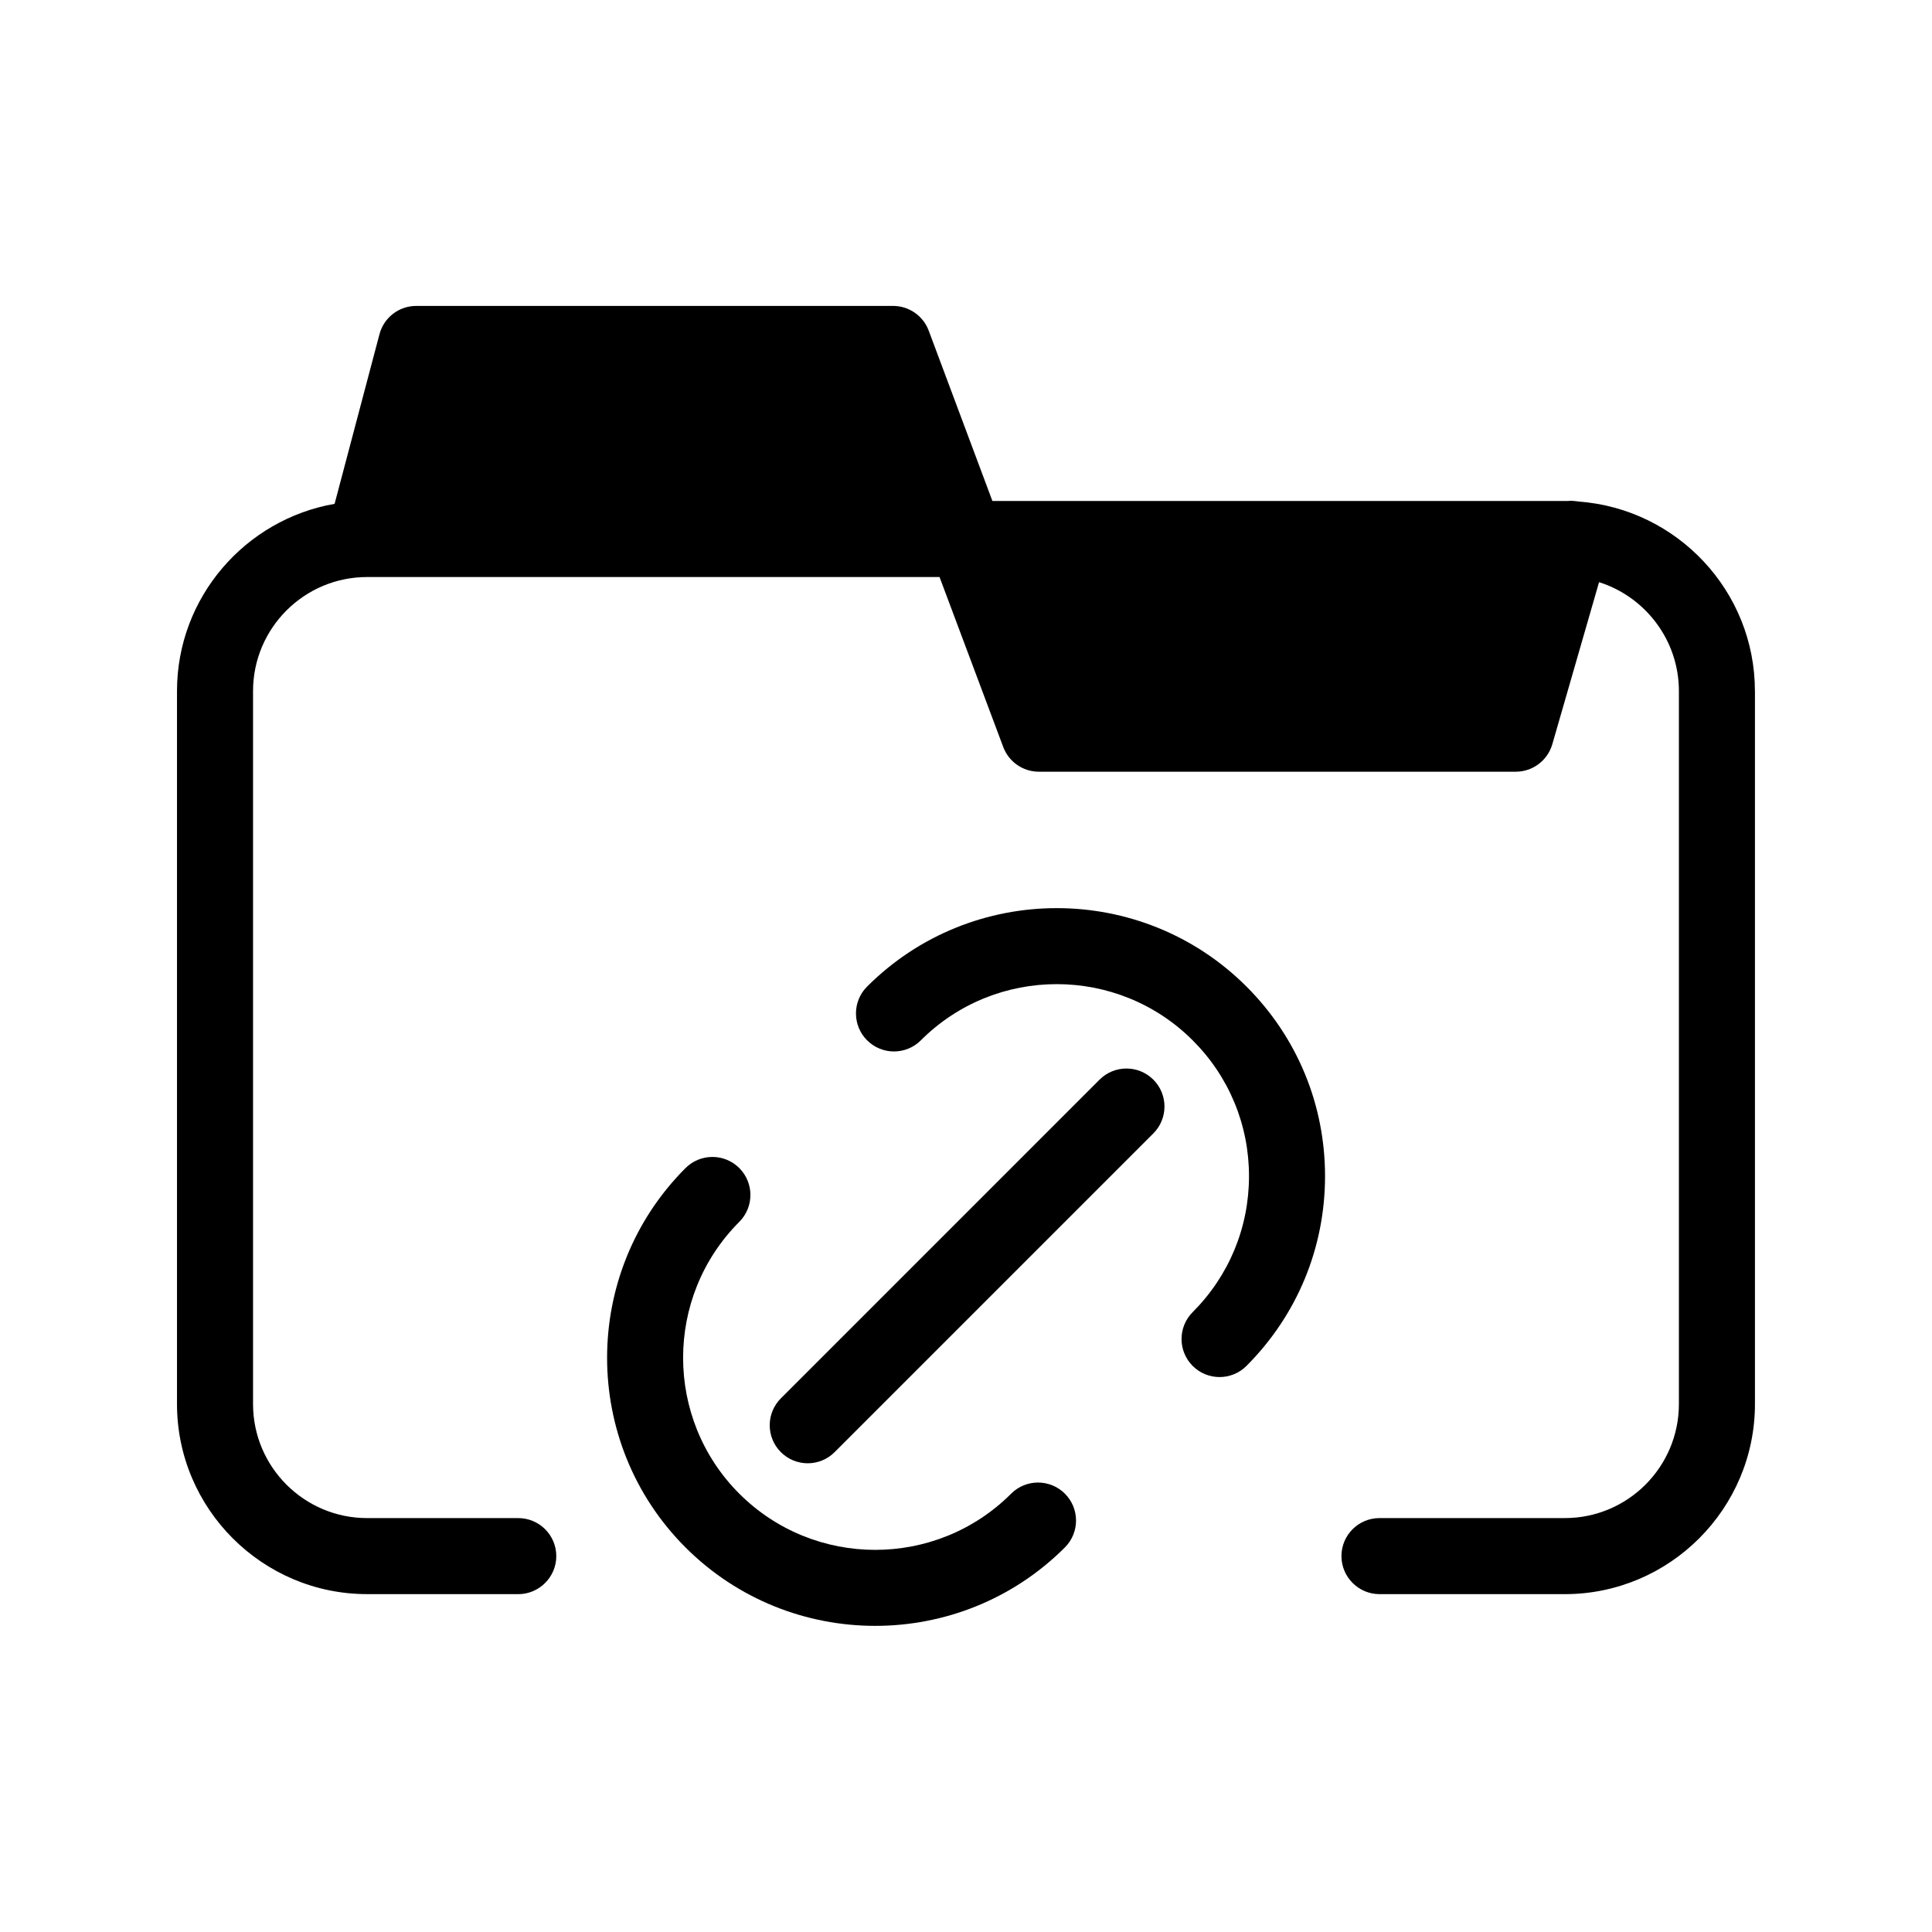 <?xml version="1.0" encoding="UTF-8"?>
<!-- Uploaded to: SVG Repo, www.svgrepo.com, Generator: SVG Repo Mixer Tools -->
<svg fill="#000000" width="800px" height="800px" version="1.1" viewBox="144 144 512 512" xmlns="http://www.w3.org/2000/svg">
 <g>
  <path d="m609.08 327.15v188.93c0 27.762-22.621 50.383-50.383 50.383h-49.121c-5.543 0-10.078-4.535-10.078-10.078 0-5.594 4.535-10.078 10.078-10.078h49.121c16.676 0 30.23-13.551 30.23-30.23v-188.93c0-13.504-8.918-24.988-21.16-28.867l-12.395 42.977c-1.258 4.281-5.188 7.254-9.672 7.254h-126.41c-4.18 0-7.961-2.621-9.422-6.551l-16.879-45.039h-151.7c-16.676 0-30.23 13.551-30.23 30.23v188.93c0 16.676 13.551 30.23 30.23 30.23h40.055c5.543 0 10.078 4.484 10.078 10.078 0 5.543-4.535 10.078-10.078 10.078l-40.055-0.008c-27.762 0-50.383-22.621-50.383-50.383v-188.93c0-24.836 18.086-45.492 41.766-49.625l11.891-44.941c1.16-4.434 5.188-7.508 9.723-7.508h126.41c4.18 0 7.961 2.621 9.422 6.551l16.879 45.141h152.45c0.957-0.102 1.914 0 2.922 0.152 26.047 1.918 46.703 23.684 46.703 50.234z"/>
  <path d="m373.79 405.45c-3.934 3.934-3.934 10.312 0 14.246 3.93 3.934 10.312 3.934 14.246 0 19.859-19.859 52.176-19.844 72.039 0.004 9.621 9.613 14.922 22.398 14.922 36.004-0.004 13.609-5.305 26.398-14.93 36.027-3.93 3.934-3.93 10.316 0.004 14.254 1.969 1.965 4.543 2.949 7.125 2.949 2.578 0 5.16-0.984 7.129-2.953 13.422-13.438 20.816-31.285 20.824-50.273 0-19-7.394-36.844-20.828-50.27-27.727-27.699-72.82-27.699-100.53 0.012z"/>
  <path d="m411.96 539.84c-19.855 19.855-52.168 19.855-72.039 0-19.855-19.852-19.852-52.168 0-72.039 3.934-3.934 3.93-10.316-0.004-14.254-3.941-3.926-10.316-3.93-14.246 0.004-27.711 27.73-27.711 72.832 0 100.54 13.863 13.855 32.066 20.781 50.273 20.781s36.41-6.934 50.266-20.789c3.934-3.934 3.934-10.312 0-14.246-3.938-3.93-10.316-3.93-14.25 0.004z"/>
  <path d="m435.39 430.12-84.457 84.465c-3.934 3.934-3.934 10.312 0 14.246 1.965 1.969 4.543 2.953 7.125 2.953 2.578 0 5.16-0.984 7.125-2.953l84.465-84.465c3.934-3.934 3.934-10.312 0-14.246-3.938-3.934-10.316-3.934-14.258 0z"/>
 </g>
</svg>